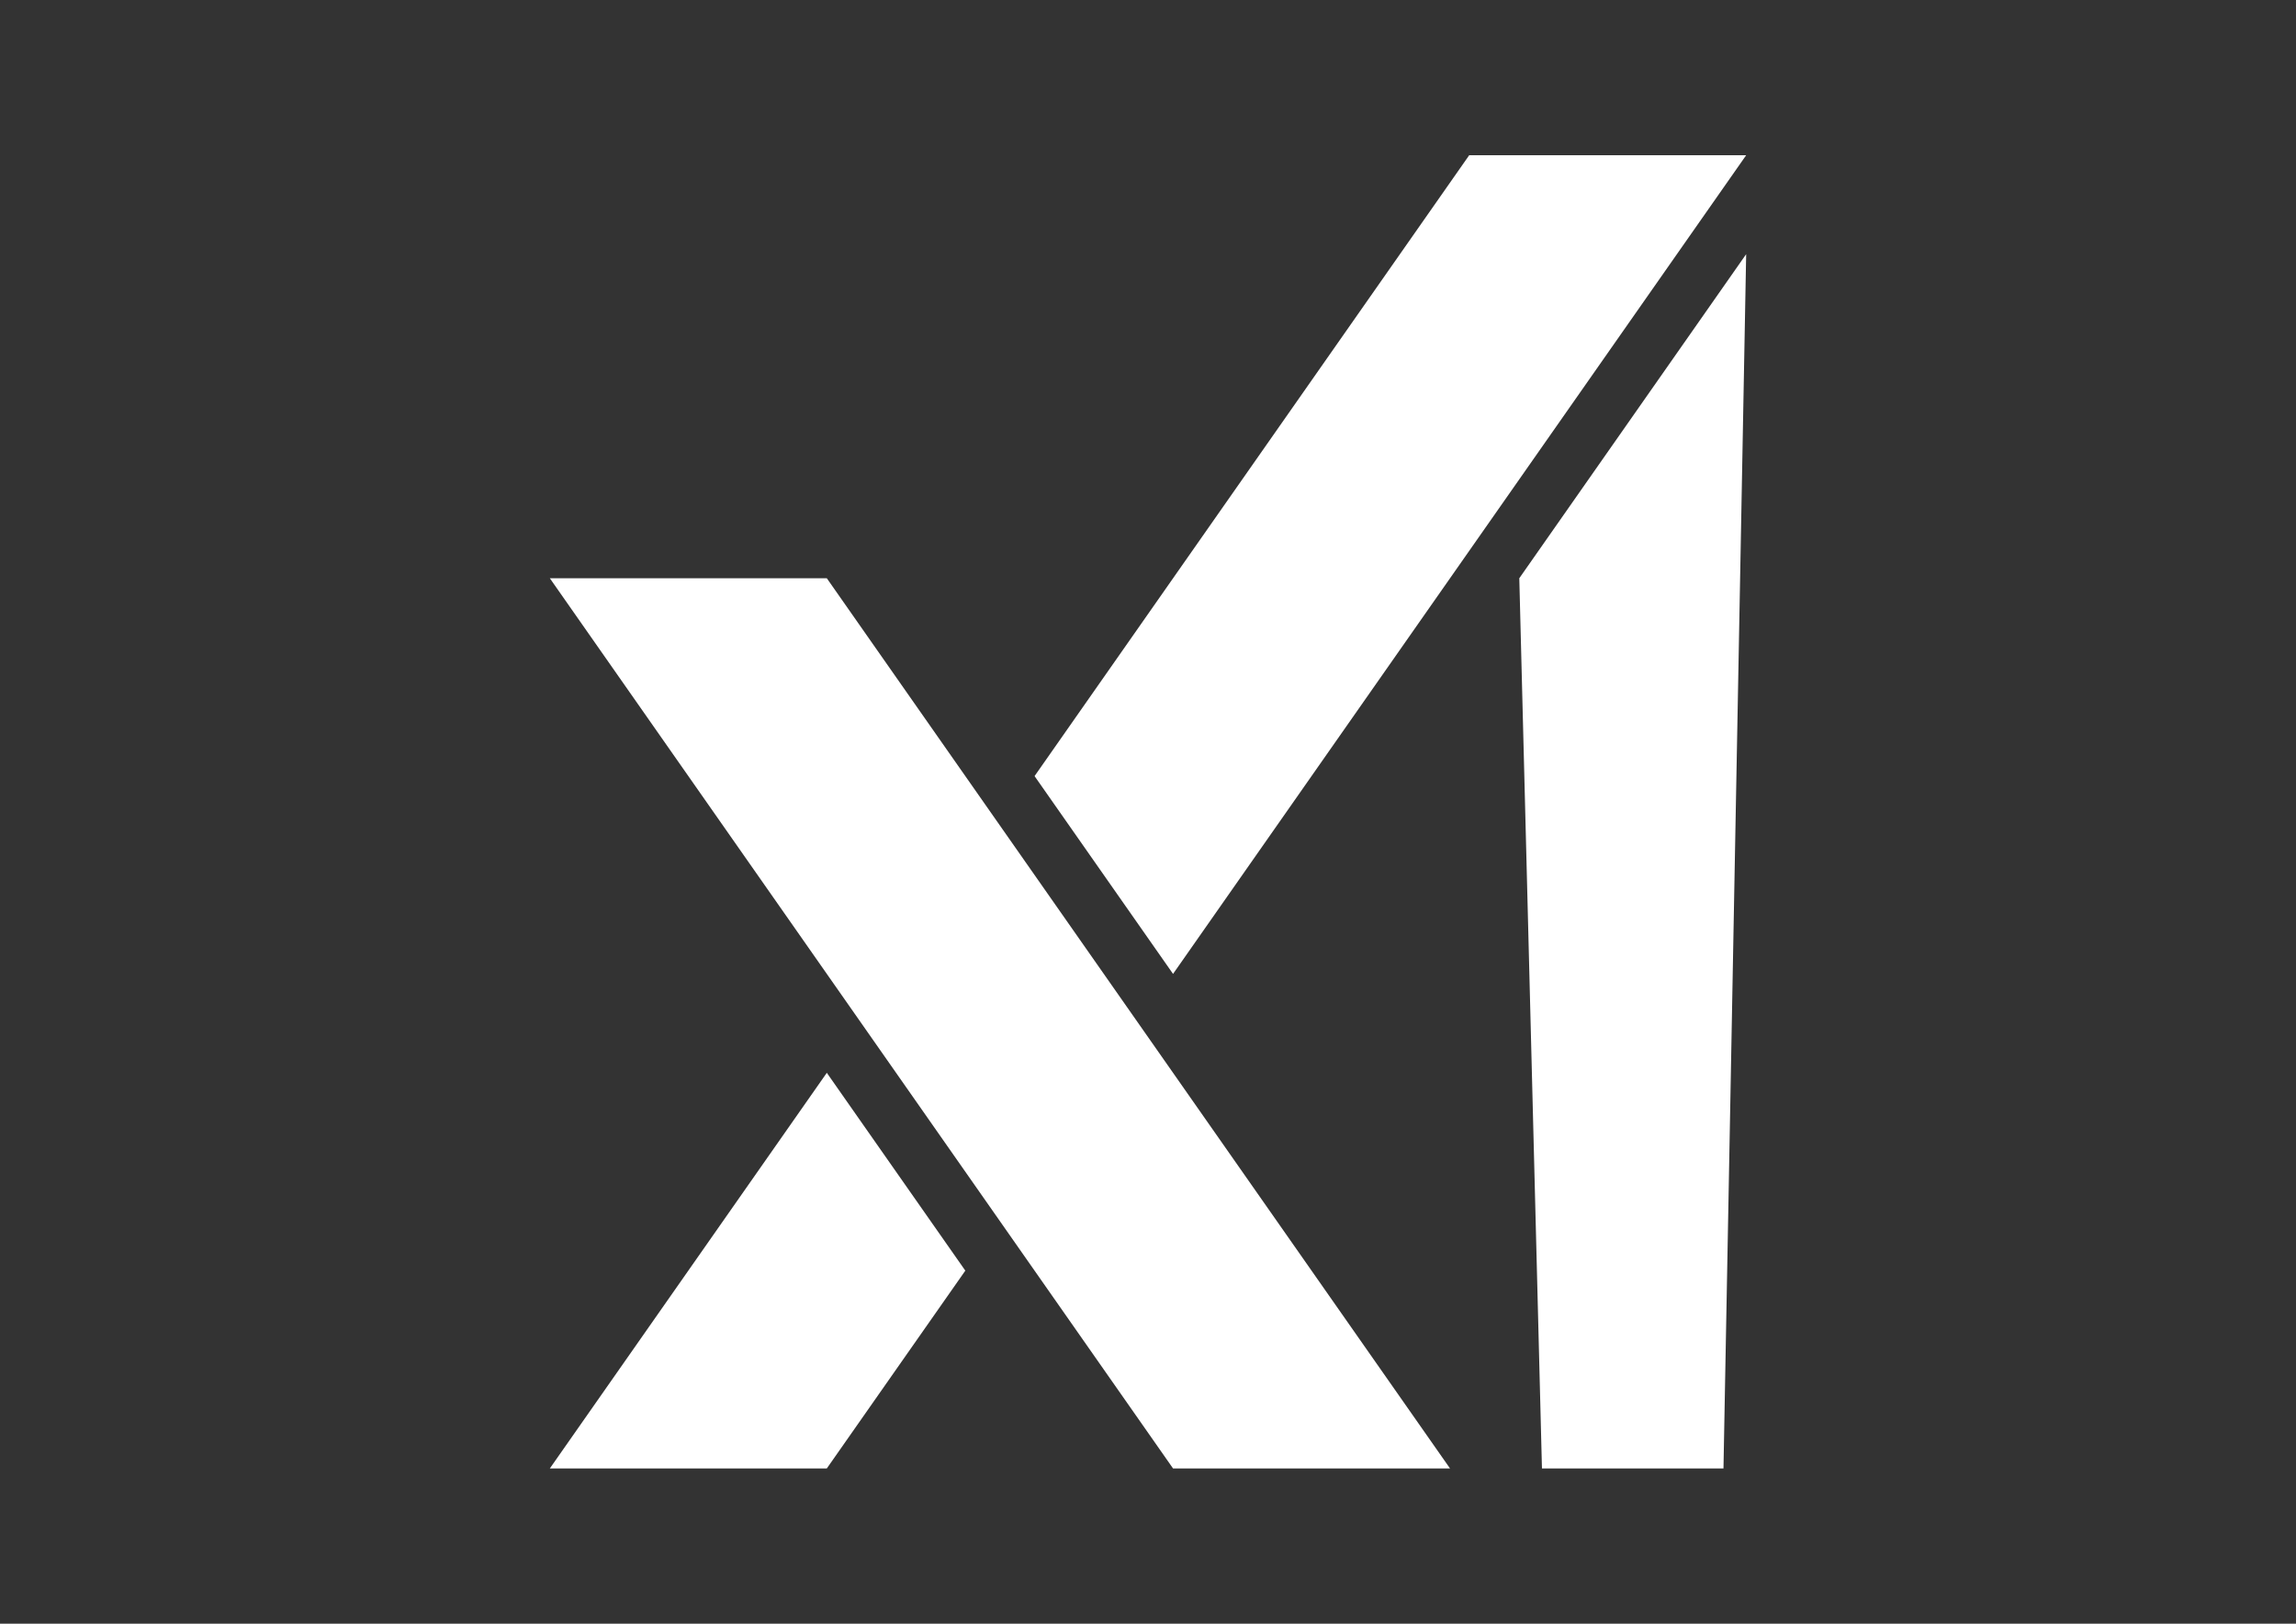<?xml version="1.0" encoding="utf-8"?>
<!-- Generator: Adobe Illustrator 27.5.0, SVG Export Plug-In . SVG Version: 6.00 Build 0)  -->
<svg version="1.1" id="katman_1" xmlns="http://www.w3.org/2000/svg" xmlns:xlink="http://www.w3.org/1999/xlink" x="0px" y="0px"
	 viewBox="0 0 841.89 595.28" style="enable-background:new 0 0 841.89 595.28;" xml:space="preserve">
<rect x="0" y="0" width="841.89" height="595.28" fill="#333333" stroke="none"/>
<g>
	<!-- <CHANGE> Changed fill color from default black to white for better contrast -->
	<polygon fill="#ffffff" points="557.09,211.99 565.4,538.36 631.96,538.36 640.28,93.18 	"/>
	<polygon fill="#ffffff" points="640.28,56.91 538.72,56.91 379.35,284.53 430.13,357.05 	"/>
	<polygon fill="#ffffff" points="201.61,538.36 303.17,538.36 353.96,465.84 303.17,393.31 	"/>
	<polygon fill="#ffffff" points="201.61,211.99 430.13,538.36 531.69,538.36 303.17,211.99 	"/>
</g>
</svg>
